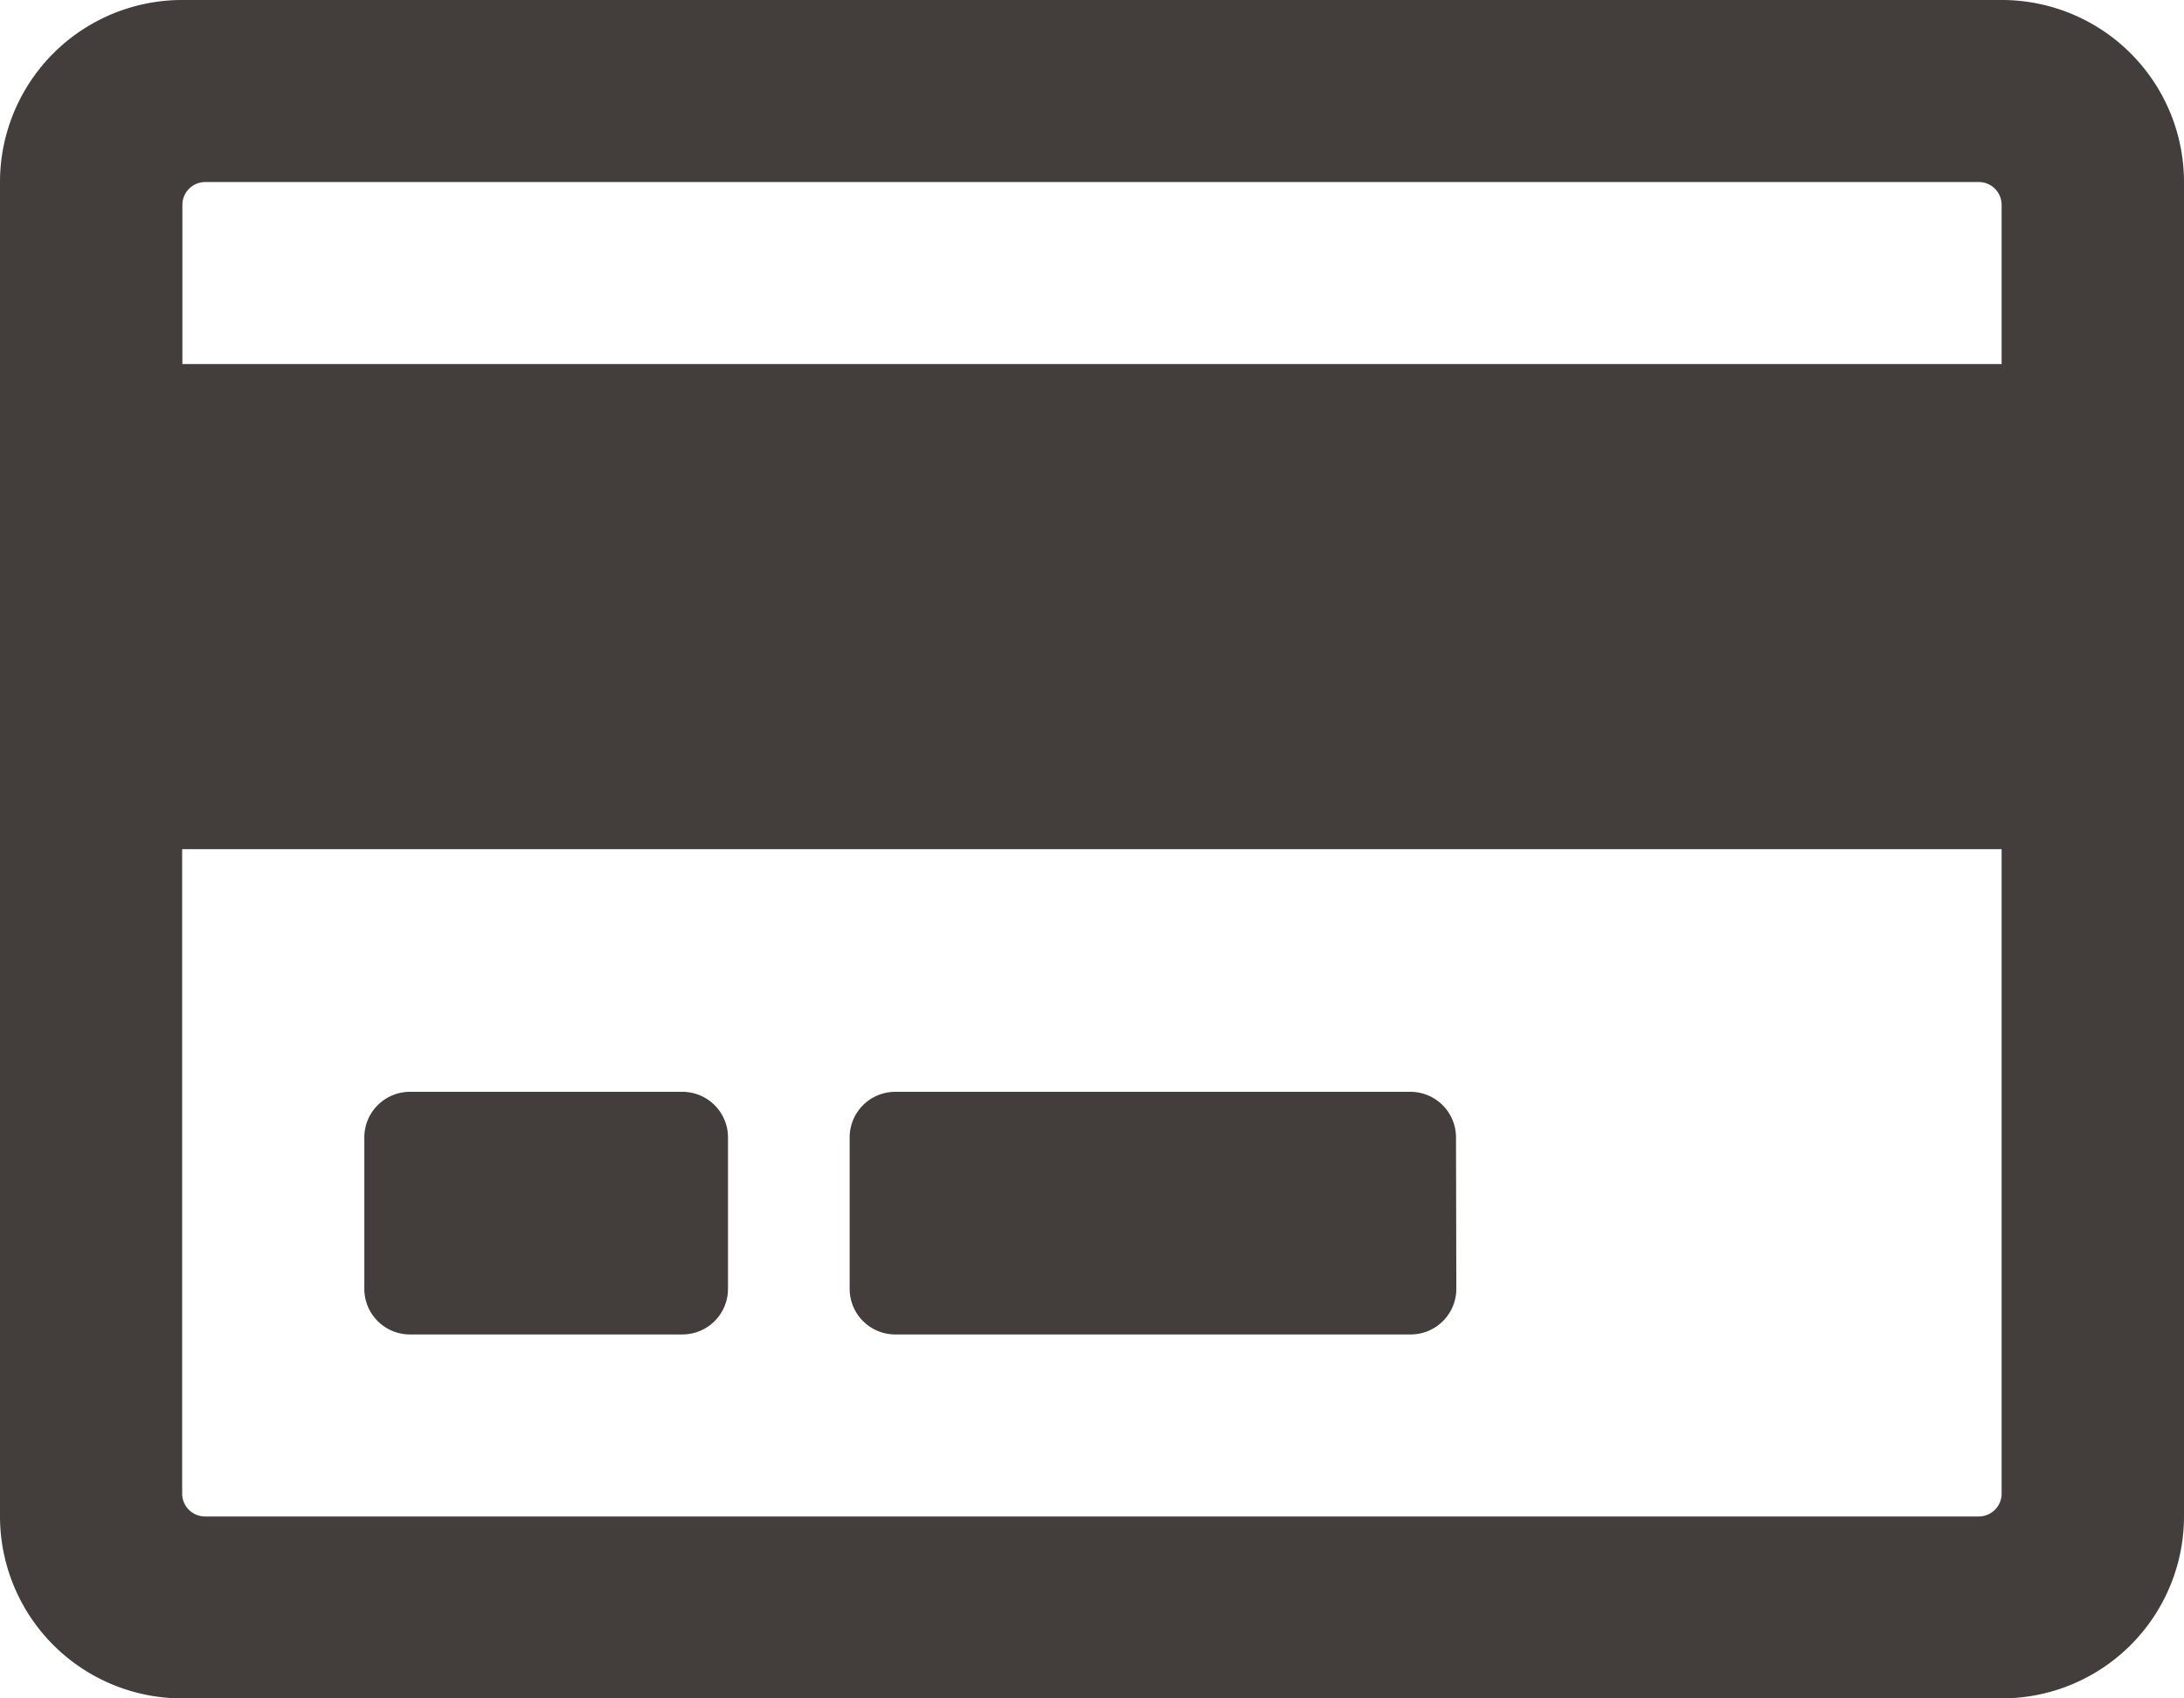 <svg xmlns="http://www.w3.org/2000/svg" width="20.25" height="15.75" viewBox="0 0 20.25 15.75">
  <path id="Trazado_9367" data-name="Trazado 9367" d="M18.559-14.625H1.691A1.689,1.689,0,0,0,0-12.937V-.562A1.689,1.689,0,0,0,1.691,1.125H18.559A1.689,1.689,0,0,0,20.25-.562V-12.937A1.689,1.689,0,0,0,18.559-14.625ZM1.9-12.937H18.348a.212.212,0,0,1,.211.211v1.477H1.691v-1.477A.212.212,0,0,1,1.9-12.937ZM18.348-.562H1.9a.212.212,0,0,1-.211-.211V-6.75H18.559V-.773A.212.212,0,0,1,18.348-.562ZM6.75-4.078A.423.423,0,0,0,6.328-4.5H3.8a.423.423,0,0,0-.422.422v1.406A.423.423,0,0,0,3.8-2.25H6.328a.423.423,0,0,0,.422-.422Zm6.75,0a.423.423,0,0,0-.422-.422H8.3a.423.423,0,0,0-.422.422v1.406A.423.423,0,0,0,8.3-2.25h4.781a.423.423,0,0,0,.422-.422Z" transform="translate(0 14.625)" fill="#433d3c"/>
</svg>
